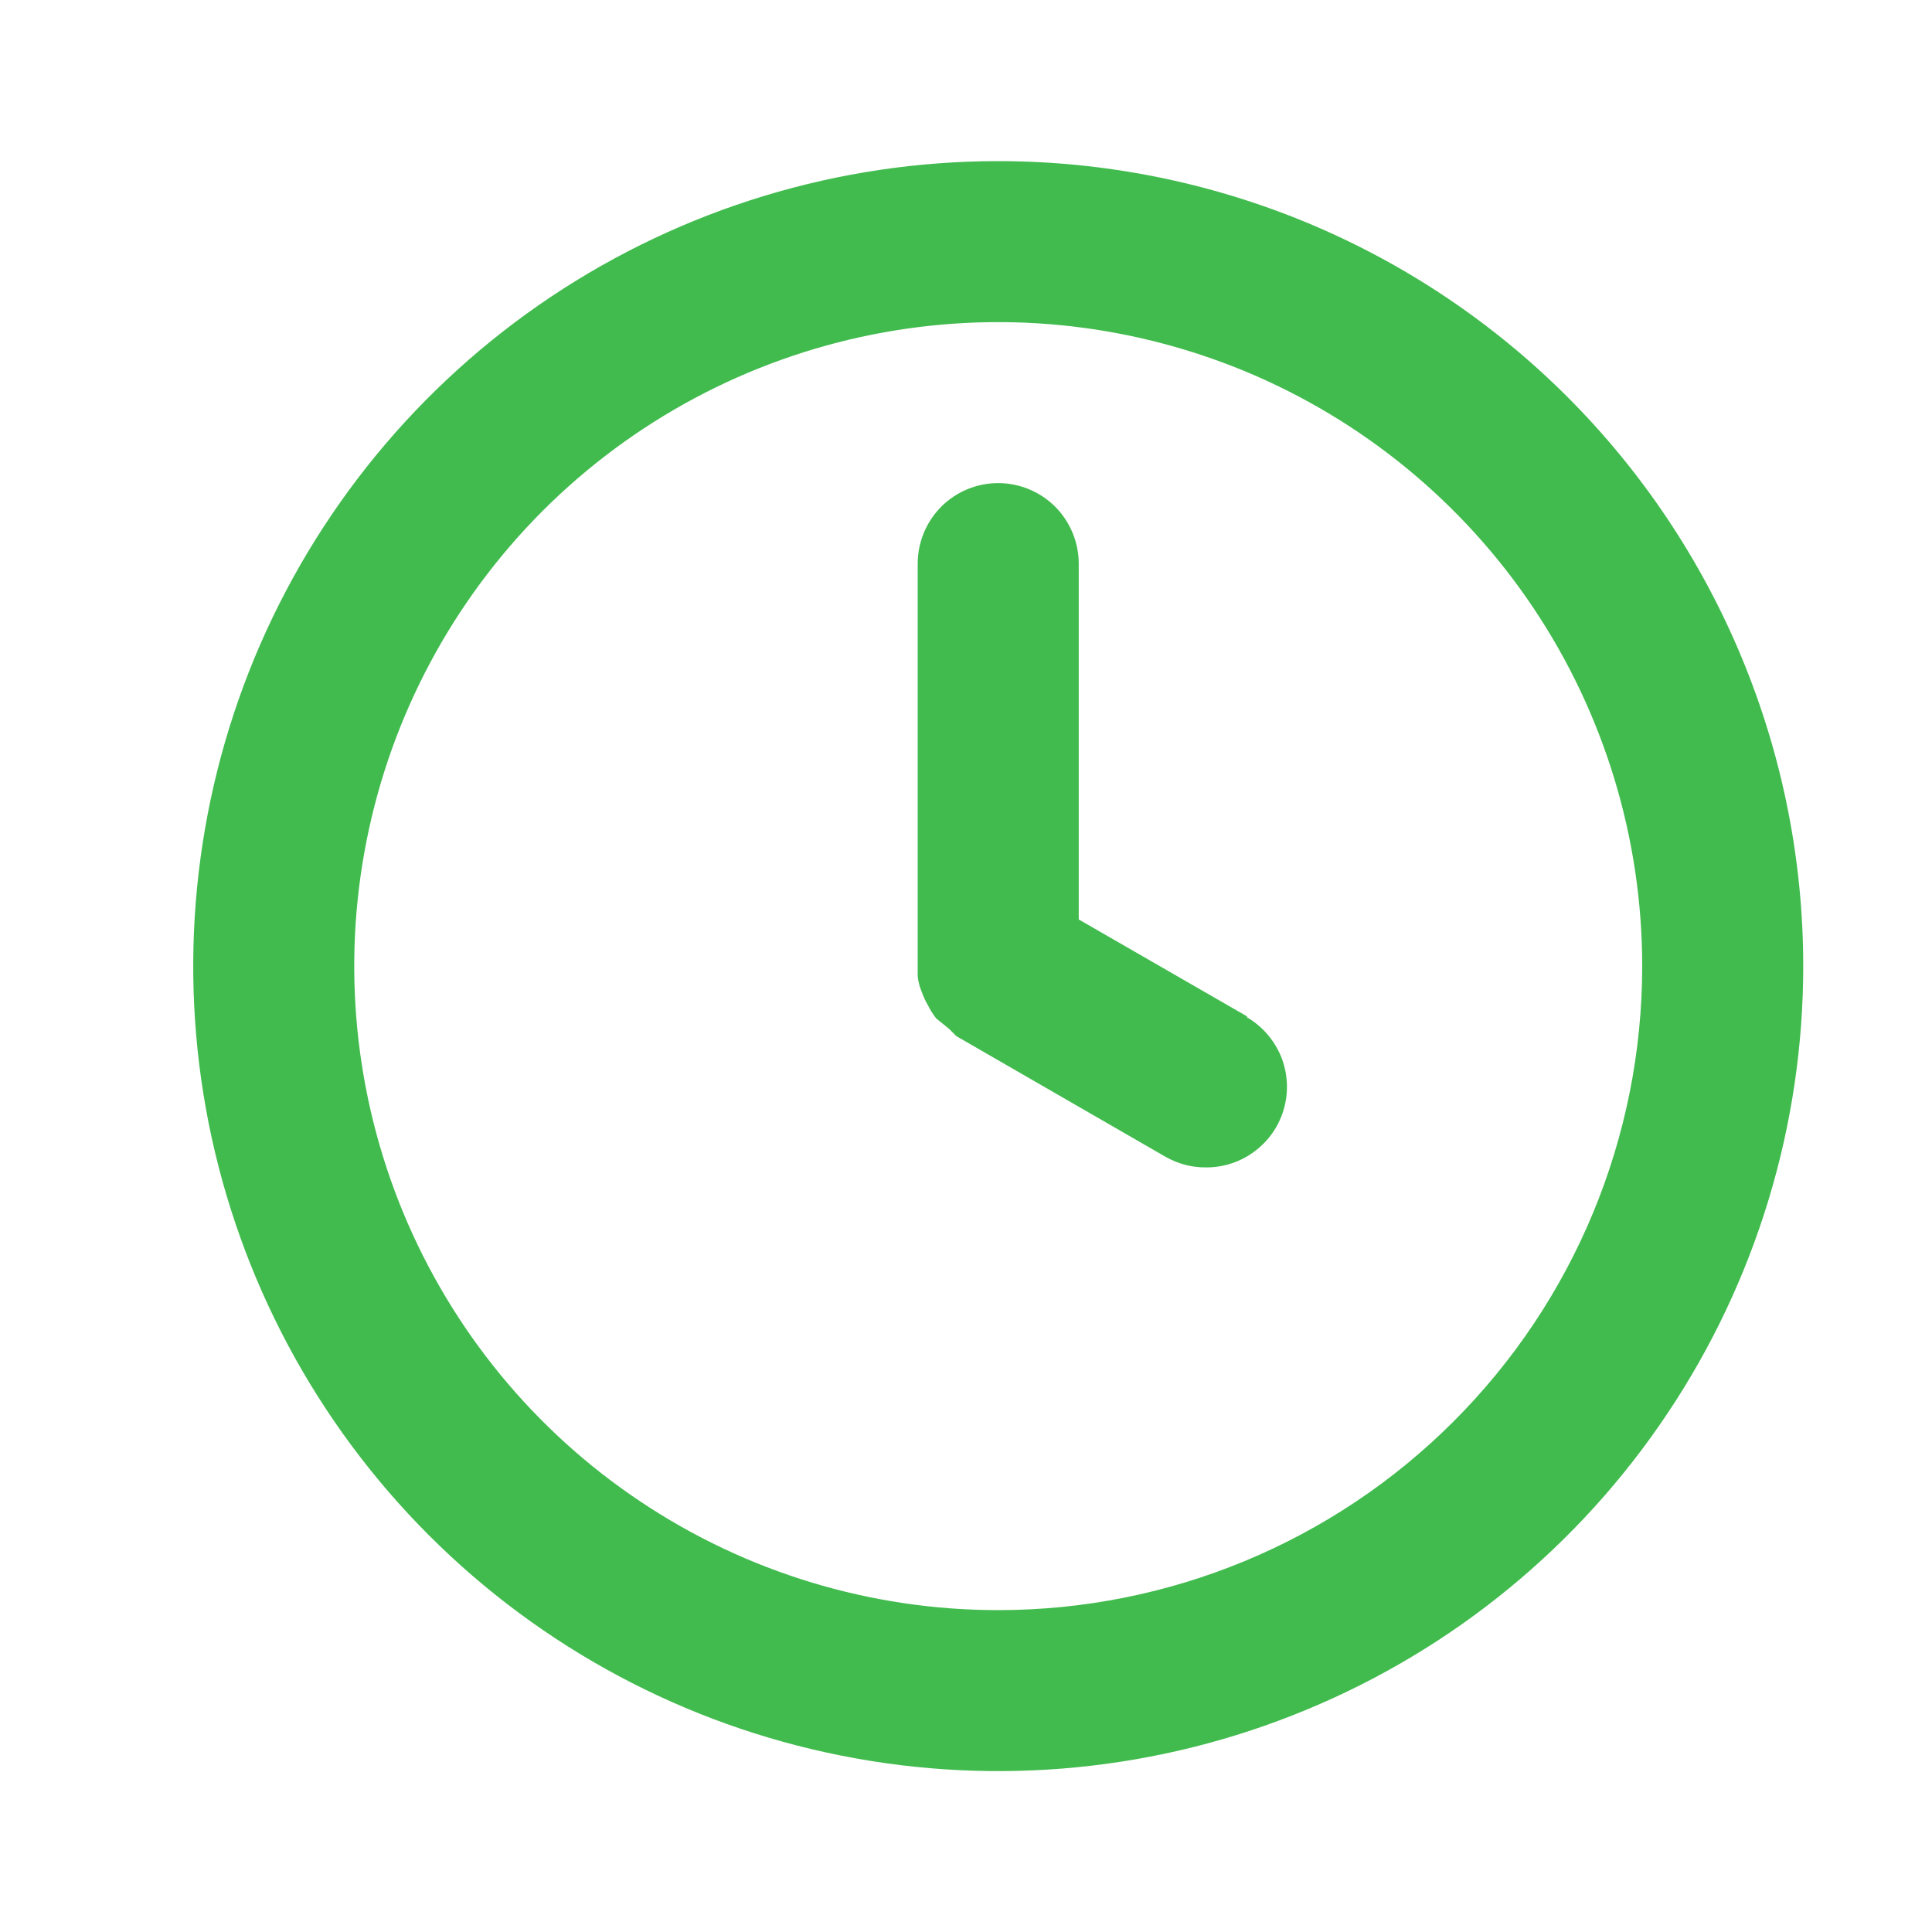 <?xml version="1.0" encoding="UTF-8"?> <svg xmlns="http://www.w3.org/2000/svg" width="20" height="20" viewBox="0 0 20 20" fill="none"> <path d="M10.333 1.668C8.685 1.668 7.074 2.157 5.704 3.072C4.333 3.988 3.265 5.29 2.634 6.812C2.004 8.335 1.839 10.011 2.16 11.627C2.482 13.244 3.275 14.728 4.441 15.894C5.606 17.059 7.091 17.853 8.708 18.174C10.324 18.496 12 18.331 13.522 17.7C15.045 17.07 16.347 16.002 17.262 14.631C18.178 13.261 18.667 11.649 18.667 10.001C18.667 8.907 18.451 7.823 18.032 6.812C17.613 5.801 17 4.883 16.226 4.109C15.452 3.335 14.533 2.721 13.522 2.302C12.511 1.884 11.428 1.668 10.333 1.668ZM10.333 16.668C9.015 16.668 7.726 16.277 6.63 15.544C5.533 14.812 4.679 13.771 4.174 12.553C3.67 11.334 3.538 9.994 3.795 8.701C4.052 7.407 4.687 6.22 5.619 5.287C6.552 4.355 7.74 3.72 9.033 3.463C10.326 3.205 11.666 3.338 12.885 3.842C14.103 4.347 15.144 5.201 15.877 6.298C16.609 7.394 17 8.683 17 10.001C17 11.769 16.298 13.465 15.047 14.715C13.797 15.966 12.101 16.668 10.333 16.668ZM12.917 10.526L11.167 9.518V5.835C11.167 5.614 11.079 5.402 10.923 5.245C10.766 5.089 10.554 5.001 10.333 5.001C10.112 5.001 9.9 5.089 9.744 5.245C9.588 5.402 9.5 5.614 9.5 5.835V10.001C9.5 10.001 9.5 10.068 9.5 10.101C9.505 10.159 9.519 10.215 9.542 10.268C9.559 10.317 9.581 10.365 9.608 10.41C9.631 10.457 9.659 10.502 9.692 10.543L9.825 10.651L9.9 10.726L12.067 11.976C12.194 12.048 12.337 12.086 12.483 12.085C12.668 12.086 12.848 12.026 12.994 11.914C13.141 11.802 13.247 11.645 13.294 11.467C13.342 11.288 13.329 11.099 13.258 10.929C13.186 10.759 13.06 10.617 12.9 10.526H12.917Z" fill="#41BB4E"></path> </svg> 